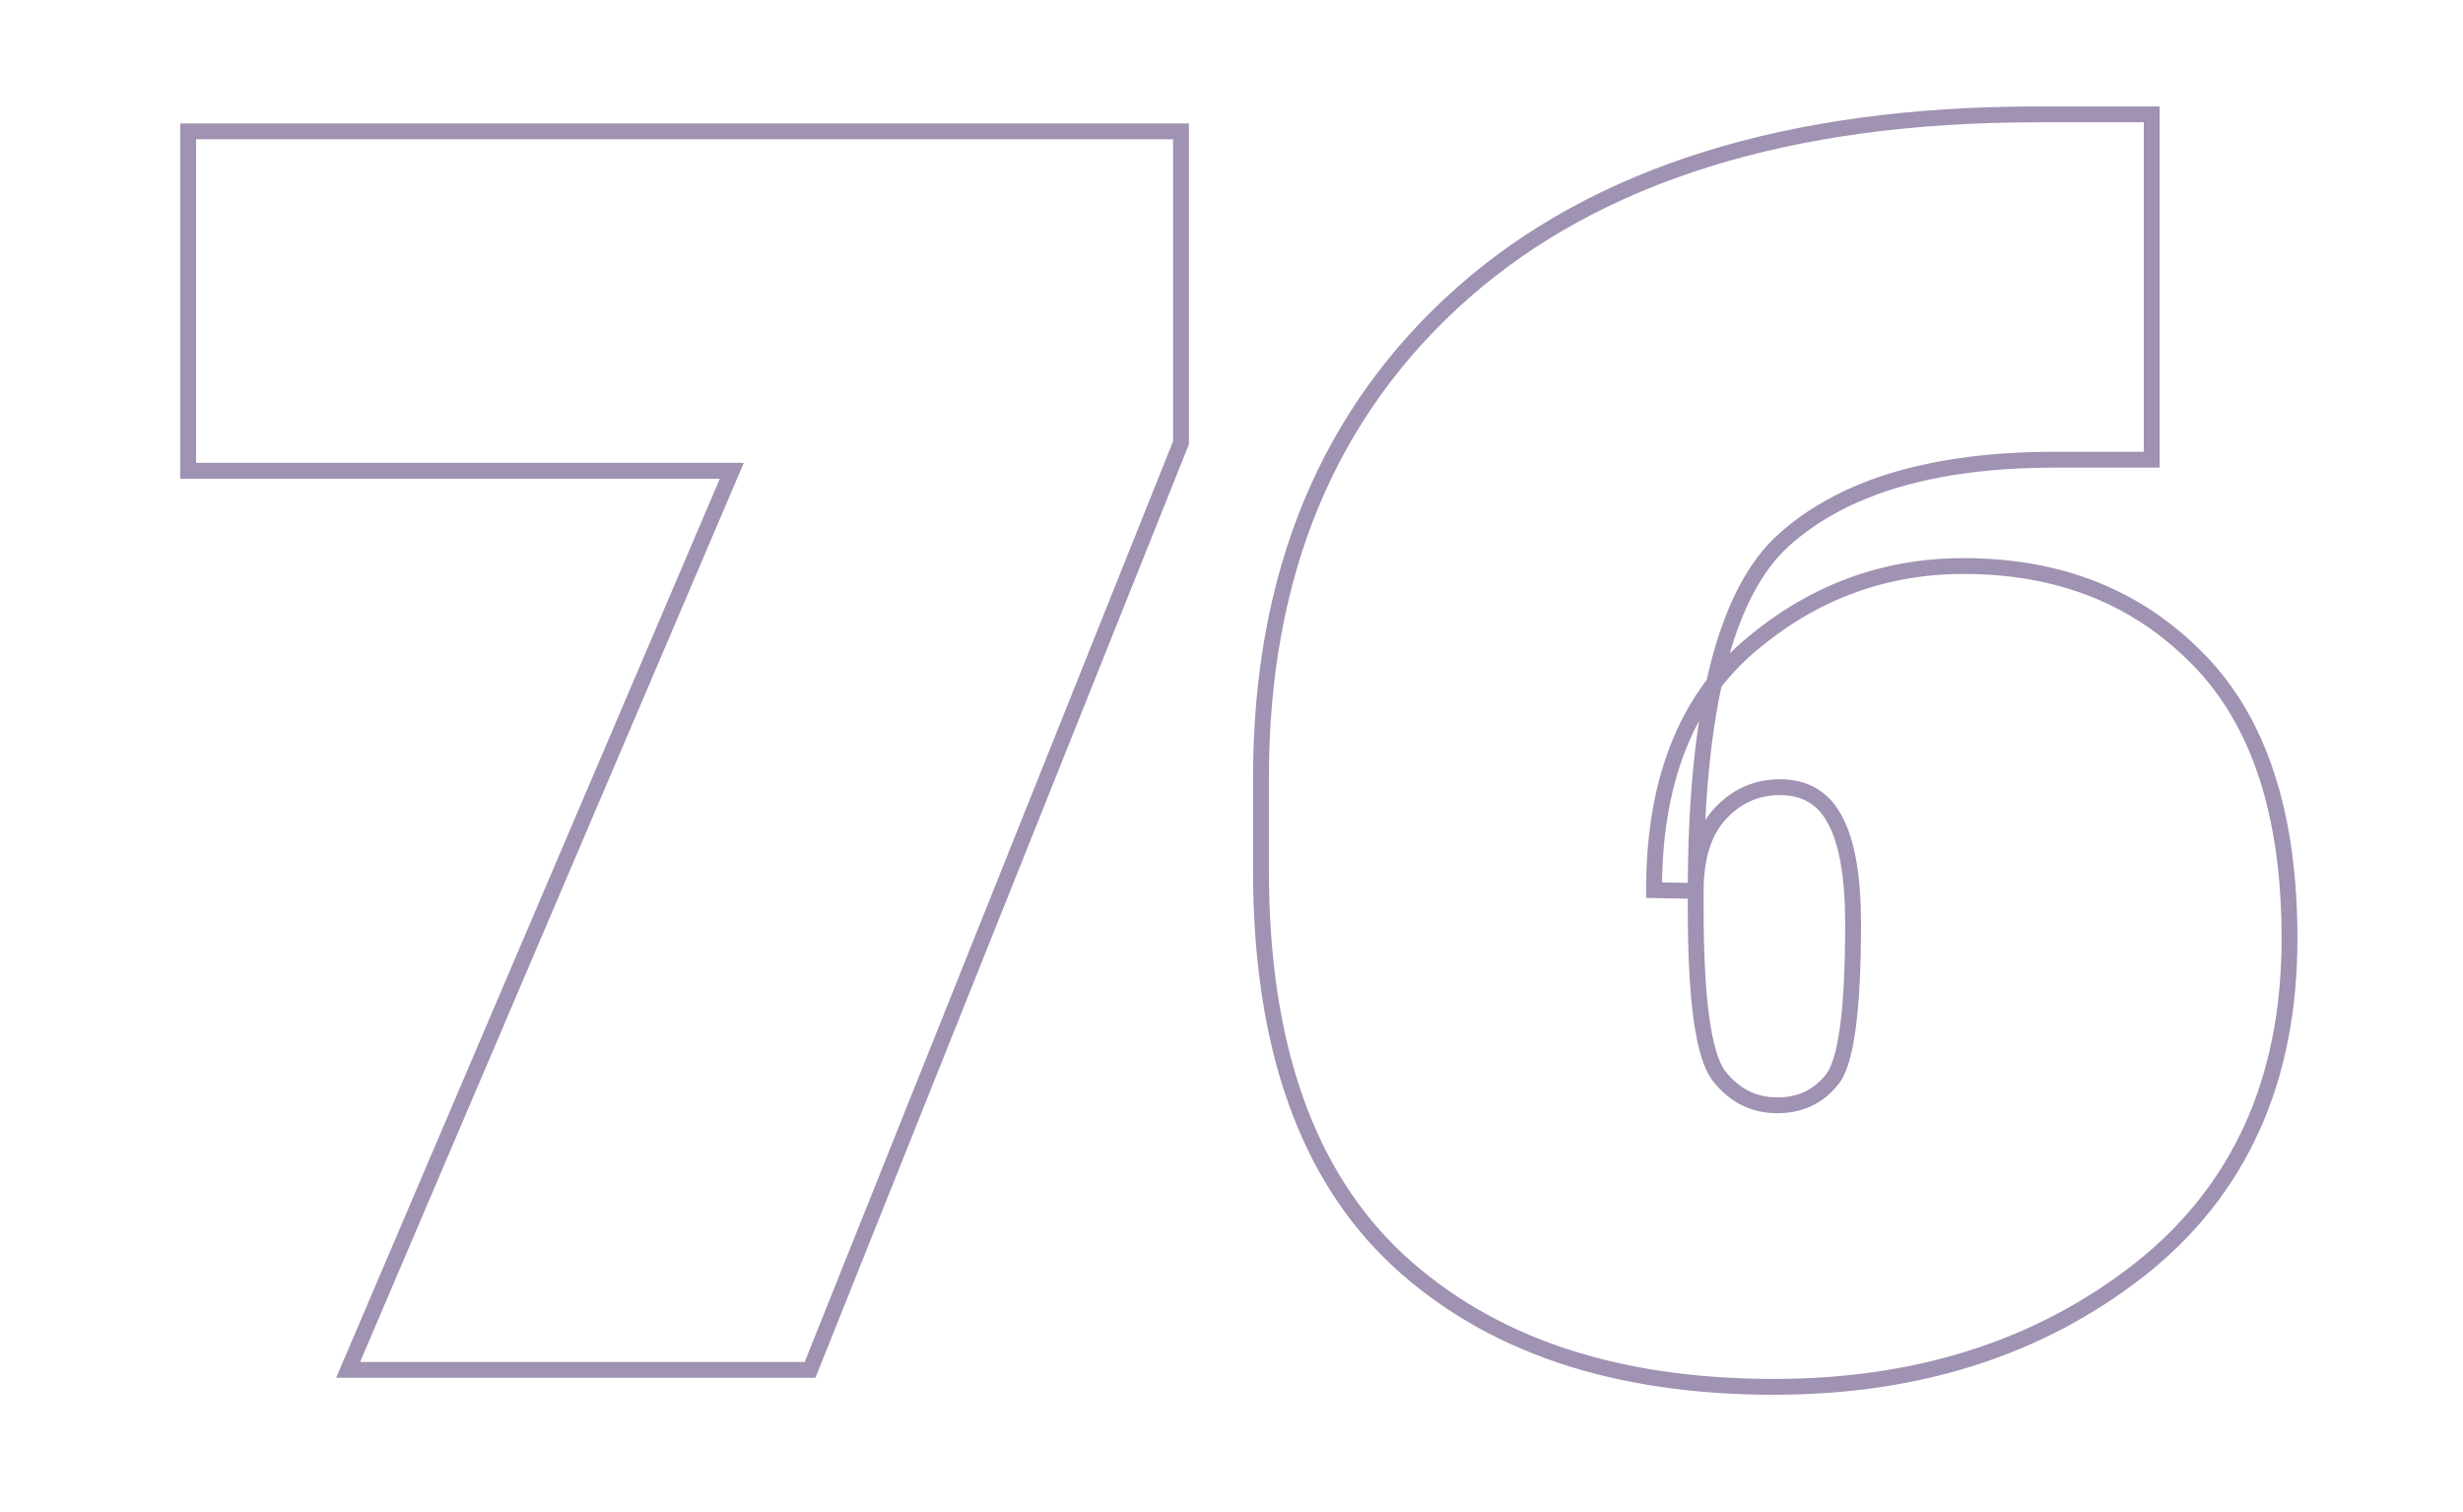 <svg width="311" height="191" viewBox="0 0 311 191" fill="none" xmlns="http://www.w3.org/2000/svg">
<mask id="path-2-outside-1_437_107" maskUnits="userSpaceOnUse" x="22" y="13" width="269" height="164" fill="black">
<rect fill="white" x="22" y="13" width="269" height="164"/>
<path d="M43.959 173L92.406 59.455H23.764V16.594H149.125V55.91L102.289 173H43.959ZM159.223 109.943V98.234C159.223 72.453 167.709 52.043 184.682 37.004C201.726 21.965 225.896 14.445 257.191 14.445H271.693V58.059H259.447C244.193 58.059 232.807 61.425 225.287 68.156C217.839 74.816 214.115 89.641 214.115 112.629V114.777C214.115 126.236 215.082 133.254 217.016 135.832C218.949 138.339 221.42 139.592 224.428 139.592C227.292 139.592 229.584 138.518 231.303 136.369C233.093 134.221 233.988 127.668 233.988 116.711C233.988 110.767 233.236 106.398 231.732 103.605C230.3 100.812 227.973 99.416 224.75 99.416C221.742 99.416 219.2 100.562 217.123 102.854C215.118 105.074 214.115 108.296 214.115 112.521L208.852 112.414C208.852 98.879 212.79 88.674 220.668 81.799C228.617 74.924 237.712 71.486 247.953 71.486C260.056 71.486 269.939 75.425 277.602 83.303C285.264 91.109 289.096 102.854 289.096 118.537C289.096 136.441 282.794 150.37 270.189 160.324C257.585 170.207 242.188 175.148 223.998 175.148C203.874 175.148 188.048 169.813 176.518 159.143C164.988 148.4 159.223 132.001 159.223 109.943Z"/>
</mask>
<path d="M43.959 173L43.039 172.608L42.445 174H43.959V173ZM92.406 59.455L93.326 59.847L93.92 58.455H92.406V59.455ZM23.764 59.455H22.764V60.455H23.764V59.455ZM23.764 16.594V15.594H22.764V16.594H23.764ZM149.125 16.594H150.125V15.594H149.125V16.594ZM149.125 55.91L150.053 56.282L150.125 56.103V55.91H149.125ZM102.289 173V174H102.966L103.218 173.371L102.289 173ZM44.879 173.392L93.326 59.847L91.487 59.063L43.039 172.608L44.879 173.392ZM92.406 58.455H23.764V60.455H92.406V58.455ZM24.764 59.455V16.594H22.764V59.455H24.764ZM23.764 17.594H149.125V15.594H23.764V17.594ZM148.125 16.594V55.91H150.125V16.594H148.125ZM148.197 55.539L101.361 172.629L103.218 173.371L150.053 56.282L148.197 55.539ZM102.289 172H43.959V174H102.289V172ZM184.682 37.004L184.02 36.254L184.018 36.255L184.682 37.004ZM271.693 14.445H272.693V13.445H271.693V14.445ZM271.693 58.059V59.059H272.693V58.059H271.693ZM225.287 68.156L225.954 68.902L225.954 68.901L225.287 68.156ZM217.016 135.832L216.216 136.432L216.224 136.443L217.016 135.832ZM231.303 136.369L230.535 135.729L230.528 135.737L230.522 135.744L231.303 136.369ZM231.732 103.605L230.843 104.062L230.847 104.071L230.852 104.08L231.732 103.605ZM217.123 102.854L216.382 102.182L216.381 102.183L217.123 102.854ZM214.115 112.521L214.095 113.521L215.115 113.542V112.521H214.115ZM208.852 112.414H207.852V113.394L208.831 113.414L208.852 112.414ZM220.668 81.799L220.014 81.043L220.01 81.045L220.668 81.799ZM277.602 83.303L276.885 84L276.888 84.003L277.602 83.303ZM270.189 160.324L270.806 161.111L270.809 161.109L270.189 160.324ZM176.518 159.143L175.836 159.874L175.838 159.877L176.518 159.143ZM160.223 109.943V98.234H158.223V109.943H160.223ZM160.223 98.234C160.223 72.696 168.617 52.575 185.345 37.752L184.018 36.255C166.801 51.511 158.223 72.21 158.223 98.234H160.223ZM185.343 37.754C202.146 22.928 226.047 15.445 257.191 15.445V13.445C225.744 13.445 201.306 21.002 184.02 36.254L185.343 37.754ZM257.191 15.445H271.693V13.445H257.191V15.445ZM270.693 14.445V58.059H272.693V14.445H270.693ZM271.693 57.059H259.447V59.059H271.693V57.059ZM259.447 57.059C244.069 57.059 232.397 60.449 224.62 67.411L225.954 68.901C233.216 62.4 244.317 59.059 259.447 59.059V57.059ZM224.621 67.411C220.688 70.927 217.825 76.516 215.938 84.026C214.049 91.547 213.115 101.089 213.115 112.629H215.115C215.115 101.18 216.043 91.816 217.878 84.513C219.715 77.199 222.438 72.045 225.954 68.902L224.621 67.411ZM213.115 112.629V114.777H215.115V112.629H213.115ZM213.115 114.777C213.115 120.528 213.357 125.198 213.85 128.771C214.335 132.292 215.082 134.921 216.216 136.432L217.816 135.232C217.016 134.165 216.313 131.996 215.831 128.498C215.356 125.053 215.115 120.485 215.115 114.777H213.115ZM216.224 136.443C218.335 139.18 221.092 140.592 224.428 140.592V138.592C221.748 138.592 219.563 137.497 217.807 135.221L216.224 136.443ZM224.428 140.592C227.582 140.592 230.166 139.391 232.084 136.994L230.522 135.744C229.002 137.645 227.003 138.592 224.428 138.592V140.592ZM232.071 137.009C232.64 136.327 233.08 135.371 233.433 134.227C233.79 133.07 234.08 131.649 234.308 129.979C234.764 126.638 234.988 122.209 234.988 116.711H232.988C232.988 122.169 232.765 126.496 232.326 129.708C232.107 131.314 231.836 132.619 231.522 133.637C231.204 134.668 230.861 135.337 230.535 135.729L232.071 137.009ZM234.988 116.711C234.988 110.722 234.238 106.149 232.613 103.131L230.852 104.08C232.235 106.648 232.988 110.811 232.988 116.711H234.988ZM232.622 103.149C231.834 101.613 230.775 100.414 229.427 99.606C228.081 98.798 226.508 98.416 224.75 98.416V100.416C226.214 100.416 227.417 100.732 228.398 101.321C229.378 101.909 230.198 102.805 230.843 104.062L232.622 103.149ZM224.75 98.416C221.451 98.416 218.642 99.688 216.382 102.182L217.864 103.525C219.757 101.436 222.033 100.416 224.75 100.416V98.416ZM216.381 102.183C214.152 104.651 213.115 108.15 213.115 112.521H215.115C215.115 108.442 216.083 105.496 217.865 103.524L216.381 102.183ZM214.136 111.522L208.872 111.414L208.831 113.414L214.095 113.521L214.136 111.522ZM209.852 112.414C209.852 99.077 213.726 89.185 221.326 82.552L220.01 81.045C211.855 88.163 207.852 98.681 207.852 112.414H209.852ZM221.322 82.555C229.095 75.833 237.959 72.486 247.953 72.486V70.486C237.465 70.486 228.14 74.015 220.014 81.043L221.322 82.555ZM247.953 72.486C259.816 72.486 269.43 76.337 276.885 84L278.318 82.606C270.447 74.514 260.296 70.486 247.953 70.486V72.486ZM276.888 84.003C284.3 91.554 288.096 103.002 288.096 118.537H290.096C290.096 102.706 286.228 90.663 278.315 82.602L276.888 84.003ZM288.096 118.537C288.096 136.175 281.904 149.798 269.57 159.539L270.809 161.109C283.683 150.941 290.096 136.707 290.096 118.537H288.096ZM269.572 159.537C257.168 169.264 241.996 174.148 223.998 174.148V176.148C242.38 176.148 258.003 171.15 270.806 161.111L269.572 159.537ZM223.998 174.148C204.053 174.148 188.494 168.864 177.197 158.409L175.838 159.877C187.601 170.762 203.696 176.148 223.998 176.148V174.148ZM177.199 158.411C165.943 147.924 160.223 131.837 160.223 109.943H158.223C158.223 132.164 164.032 148.877 175.836 159.874L177.199 158.411Z" fill="#A092B2" mask="url(#path-2-outside-1_437_107)"/>
</svg>
